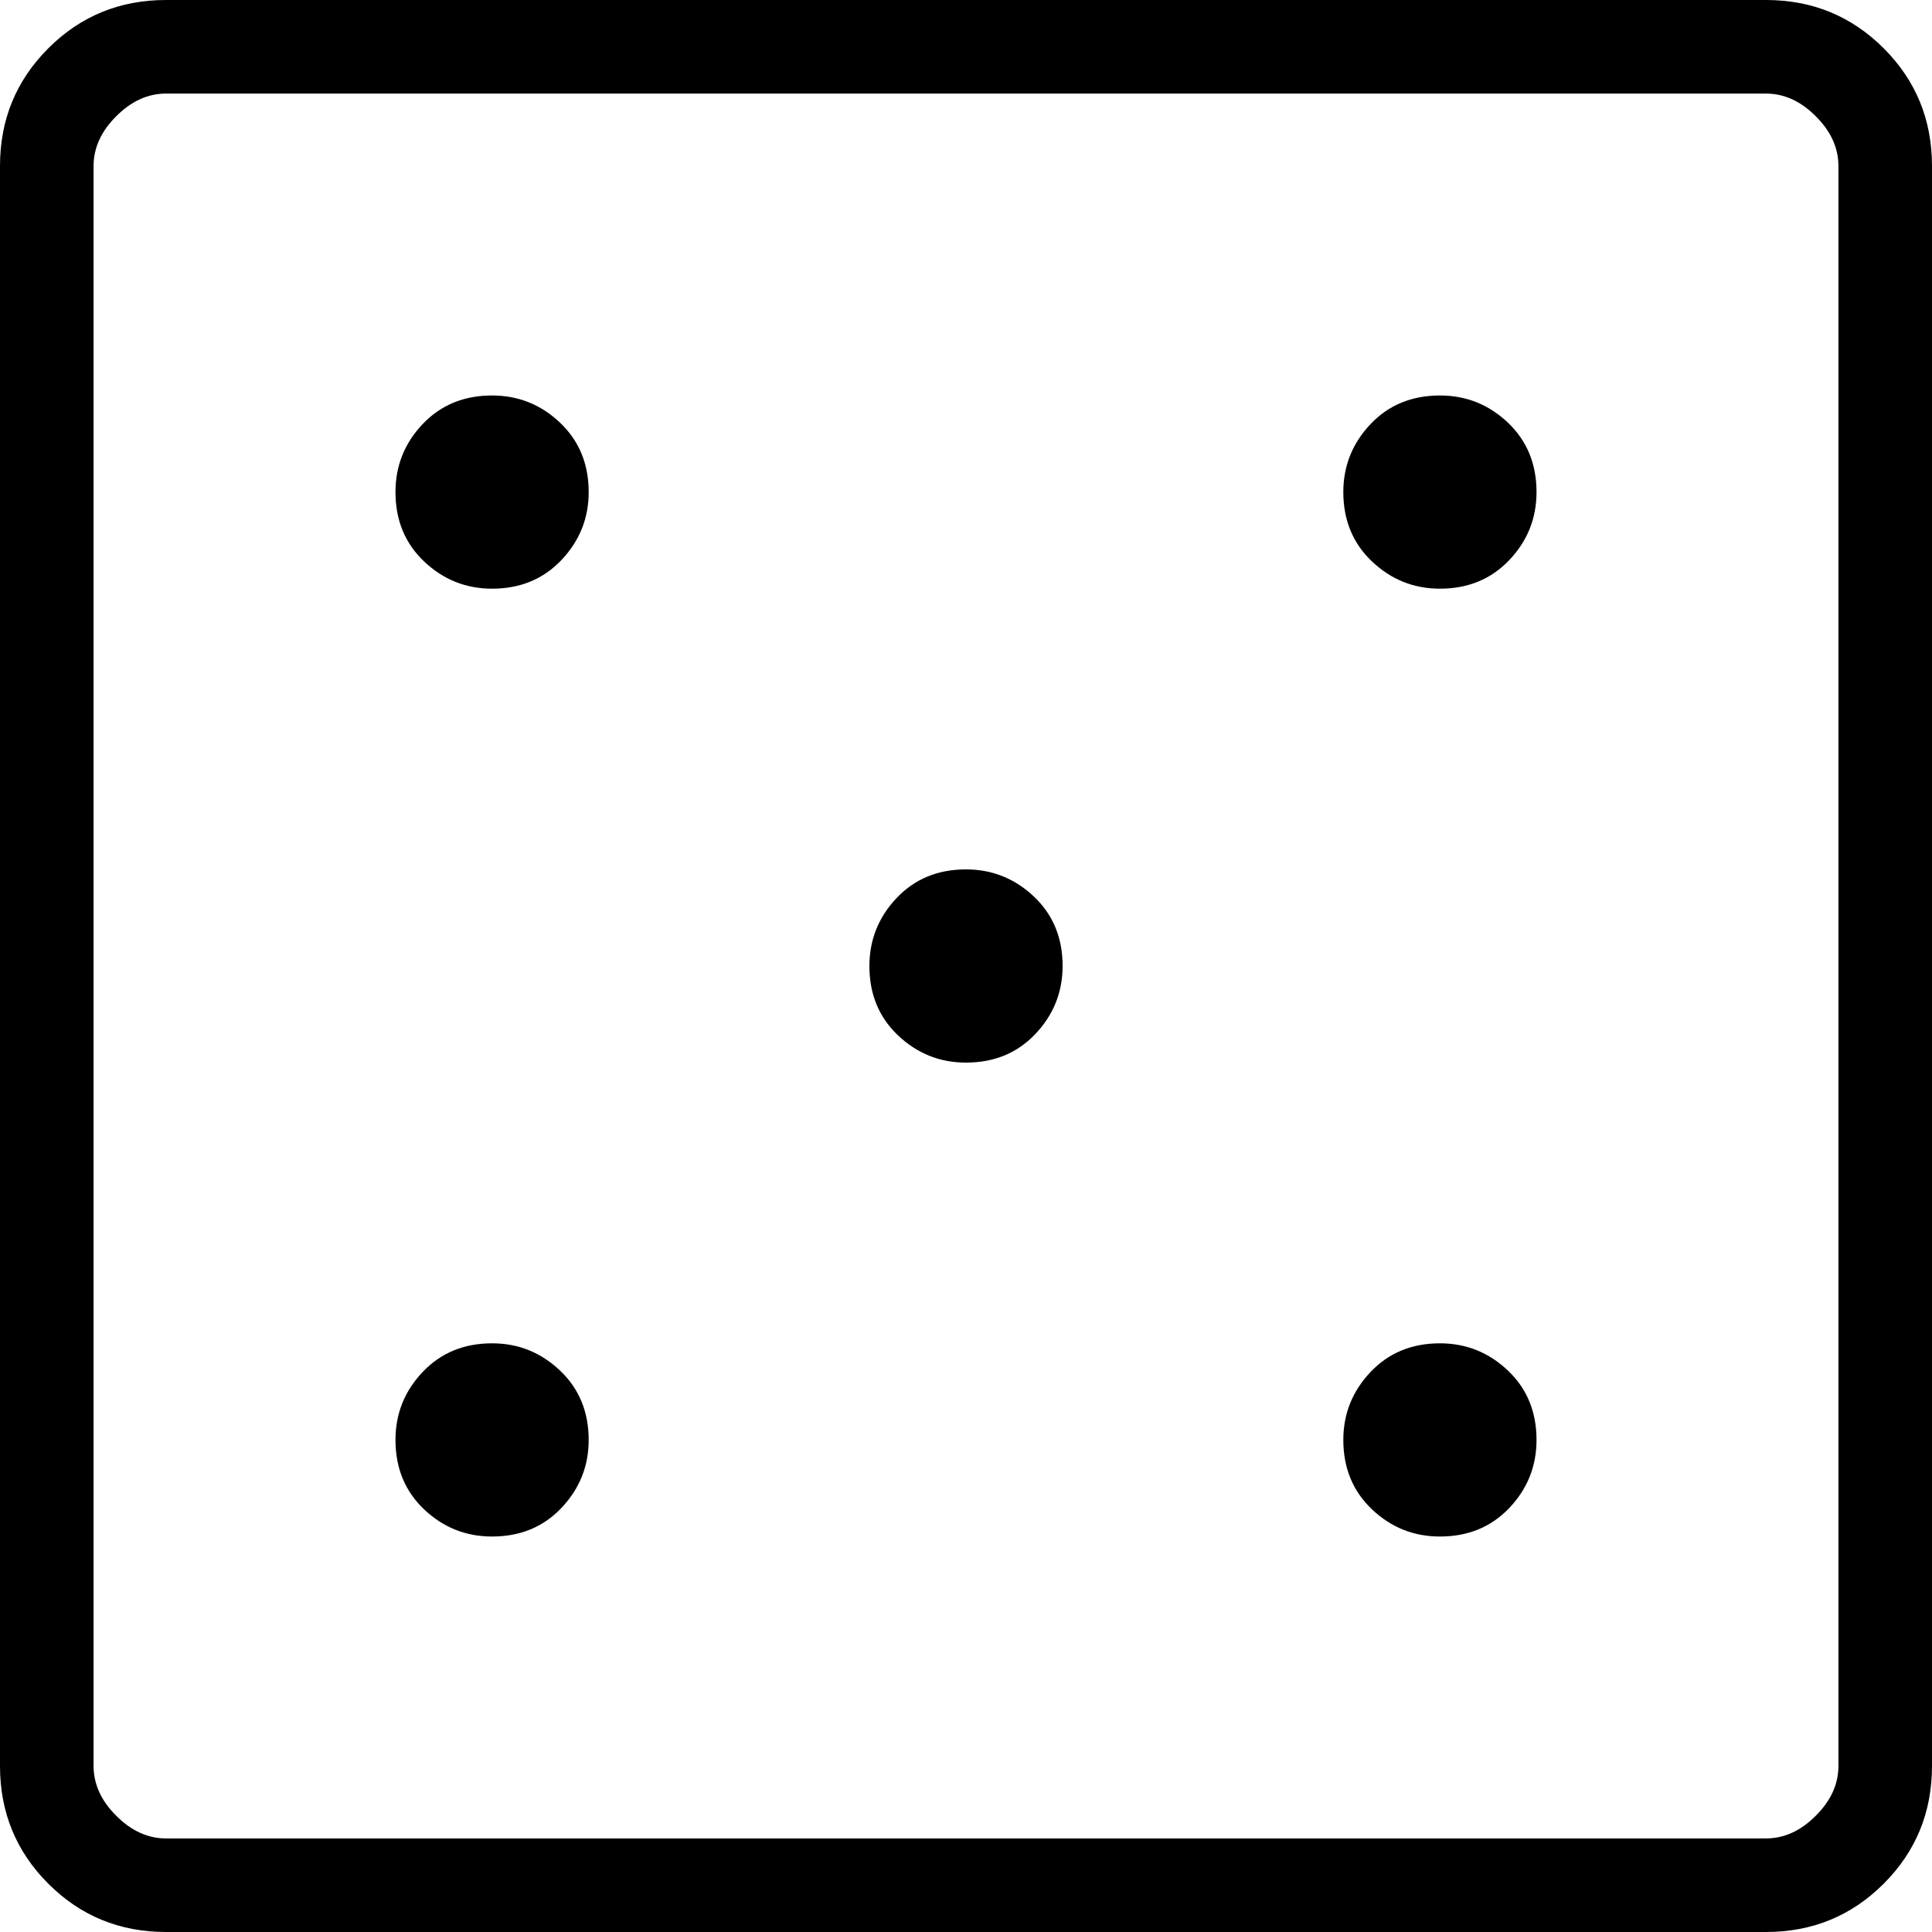 <svg width="30" height="30" viewBox="0 0 30 30" fill="none" xmlns="http://www.w3.org/2000/svg">
<path d="M7.641 23.859C8.078 23.859 8.438 23.711 8.719 23.414C9 23.117 9.141 22.766 9.141 22.359C9.141 21.922 8.992 21.562 8.695 21.281C8.398 21 8.047 20.859 7.641 20.859C7.203 20.859 6.844 21.008 6.562 21.305C6.281 21.602 6.141 21.953 6.141 22.359C6.141 22.797 6.289 23.156 6.586 23.438C6.883 23.719 7.234 23.859 7.641 23.859ZM7.641 9.141C8.078 9.141 8.438 8.992 8.719 8.695C9 8.398 9.141 8.047 9.141 7.641C9.141 7.203 8.992 6.844 8.695 6.562C8.398 6.281 8.047 6.141 7.641 6.141C7.203 6.141 6.844 6.289 6.562 6.586C6.281 6.883 6.141 7.234 6.141 7.641C6.141 8.078 6.289 8.438 6.586 8.719C6.883 9 7.234 9.141 7.641 9.141ZM15 16.5C15.438 16.5 15.797 16.352 16.078 16.055C16.359 15.758 16.5 15.406 16.5 15C16.5 14.562 16.352 14.203 16.055 13.922C15.758 13.641 15.406 13.5 15 13.5C14.562 13.5 14.203 13.648 13.922 13.945C13.641 14.242 13.5 14.594 13.5 15C13.5 15.438 13.648 15.797 13.945 16.078C14.242 16.359 14.594 16.5 15 16.5ZM22.359 23.859C22.797 23.859 23.156 23.711 23.438 23.414C23.719 23.117 23.859 22.766 23.859 22.359C23.859 21.922 23.711 21.562 23.414 21.281C23.117 21 22.766 20.859 22.359 20.859C21.922 20.859 21.562 21.008 21.281 21.305C21 21.602 20.859 21.953 20.859 22.359C20.859 22.797 21.008 23.156 21.305 23.438C21.602 23.719 21.953 23.859 22.359 23.859ZM22.359 9.141C22.797 9.141 23.156 8.992 23.438 8.695C23.719 8.398 23.859 8.047 23.859 7.641C23.859 7.203 23.711 6.844 23.414 6.562C23.117 6.281 22.766 6.141 22.359 6.141C21.922 6.141 21.562 6.289 21.281 6.586C21 6.883 20.859 7.234 20.859 7.641C20.859 8.078 21.008 8.438 21.305 8.719C21.602 9 21.953 9.141 22.359 9.141ZM2.578 30C1.859 30 1.25 29.75 0.75 29.25C0.25 28.75 0 28.141 0 27.422V2.578C0 1.859 0.25 1.25 0.75 0.75C1.25 0.25 1.859 0 2.578 0H27.422C28.141 0 28.75 0.25 29.25 0.75C29.75 1.25 30 1.859 30 2.578V27.422C30 28.141 29.75 28.75 29.25 29.25C28.75 29.75 28.141 30 27.422 30H2.578ZM2.578 28.547H27.422C27.703 28.547 27.961 28.43 28.195 28.195C28.43 27.961 28.547 27.703 28.547 27.422V2.578C28.547 2.297 28.43 2.039 28.195 1.805C27.961 1.57 27.703 1.453 27.422 1.453H2.578C2.297 1.453 2.039 1.57 1.805 1.805C1.57 2.039 1.453 2.297 1.453 2.578V27.422C1.453 27.703 1.57 27.961 1.805 28.195C2.039 28.43 2.297 28.547 2.578 28.547ZM1.453 1.453V28.547V1.453Z" fill="black"/>
</svg>
